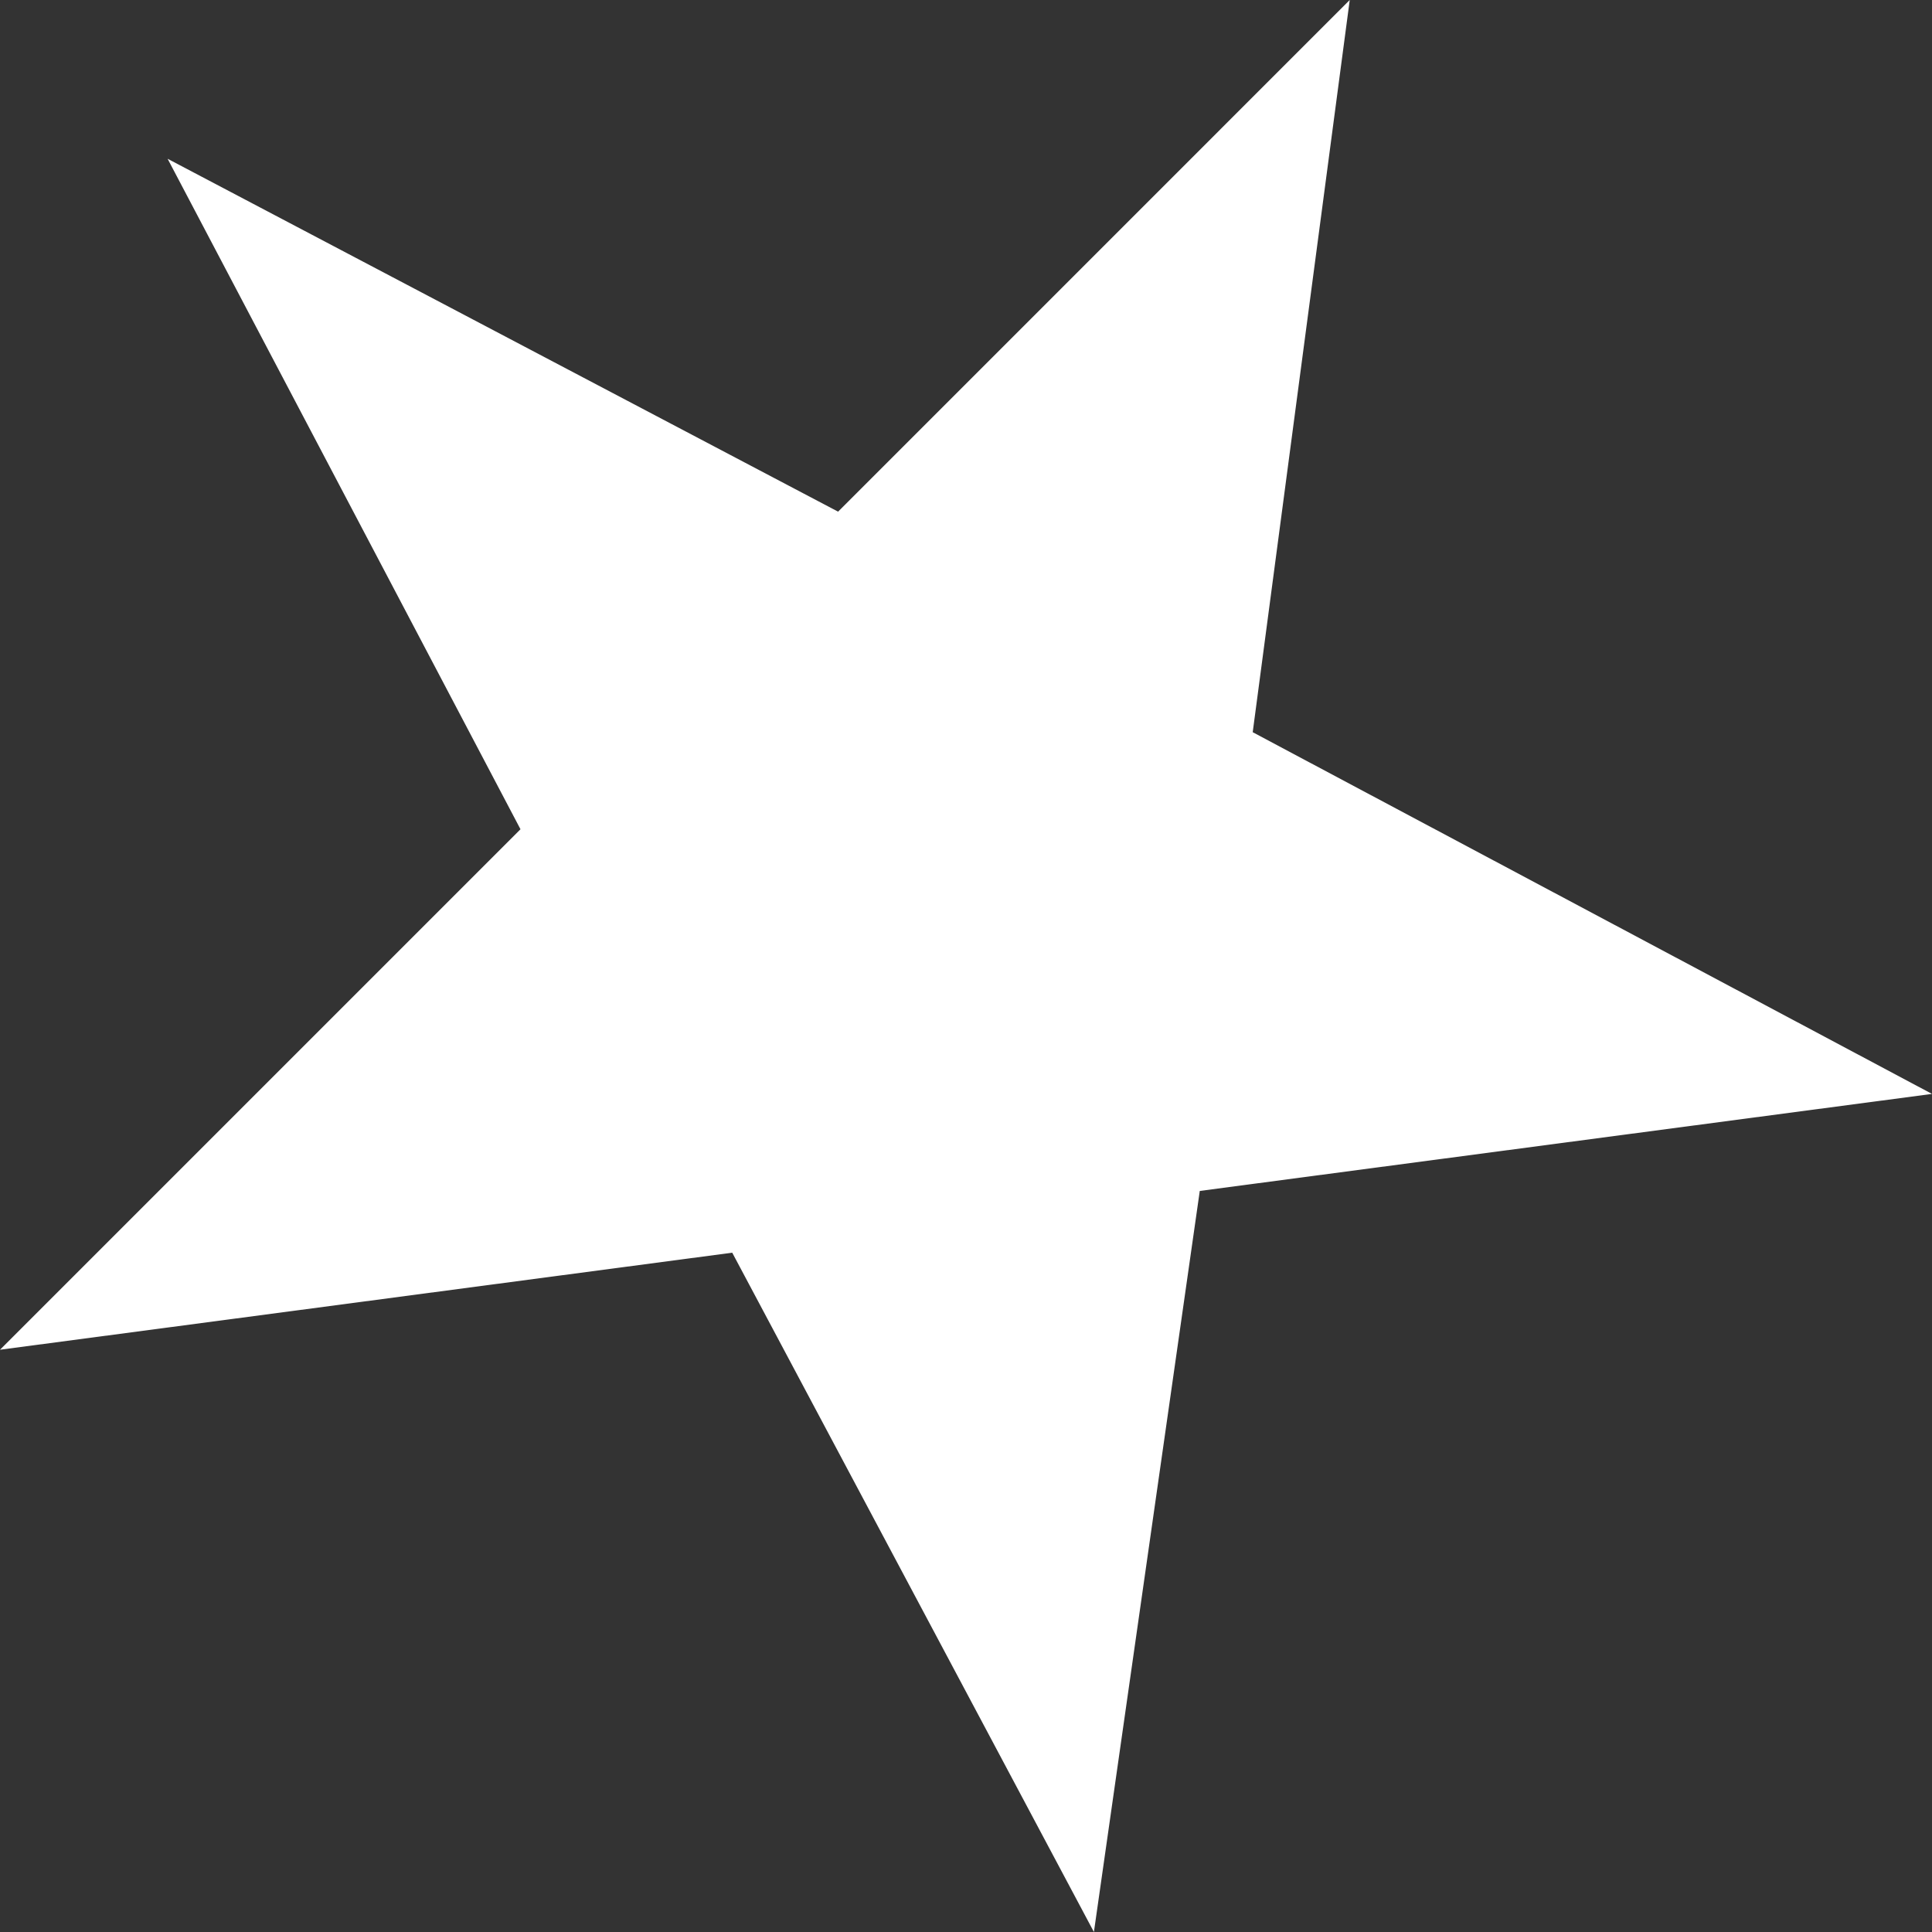 <?xml version="1.0" encoding="UTF-8"?> <svg xmlns="http://www.w3.org/2000/svg" width="77" height="77" viewBox="0 0 77 77" fill="none"><rect x="0" y="0" width="77" height="77" fill="#333333" stroke="none"/> <path d="M6.68 6.328L33.402 20.392L53.794 -0.001L49.927 29.182L77 43.598L47.817 47.465L43.598 77L29.183 49.926L-6.19933e-05 53.794L20.744 33.05L6.68 6.328Z" fill="white"></path> </svg> 
